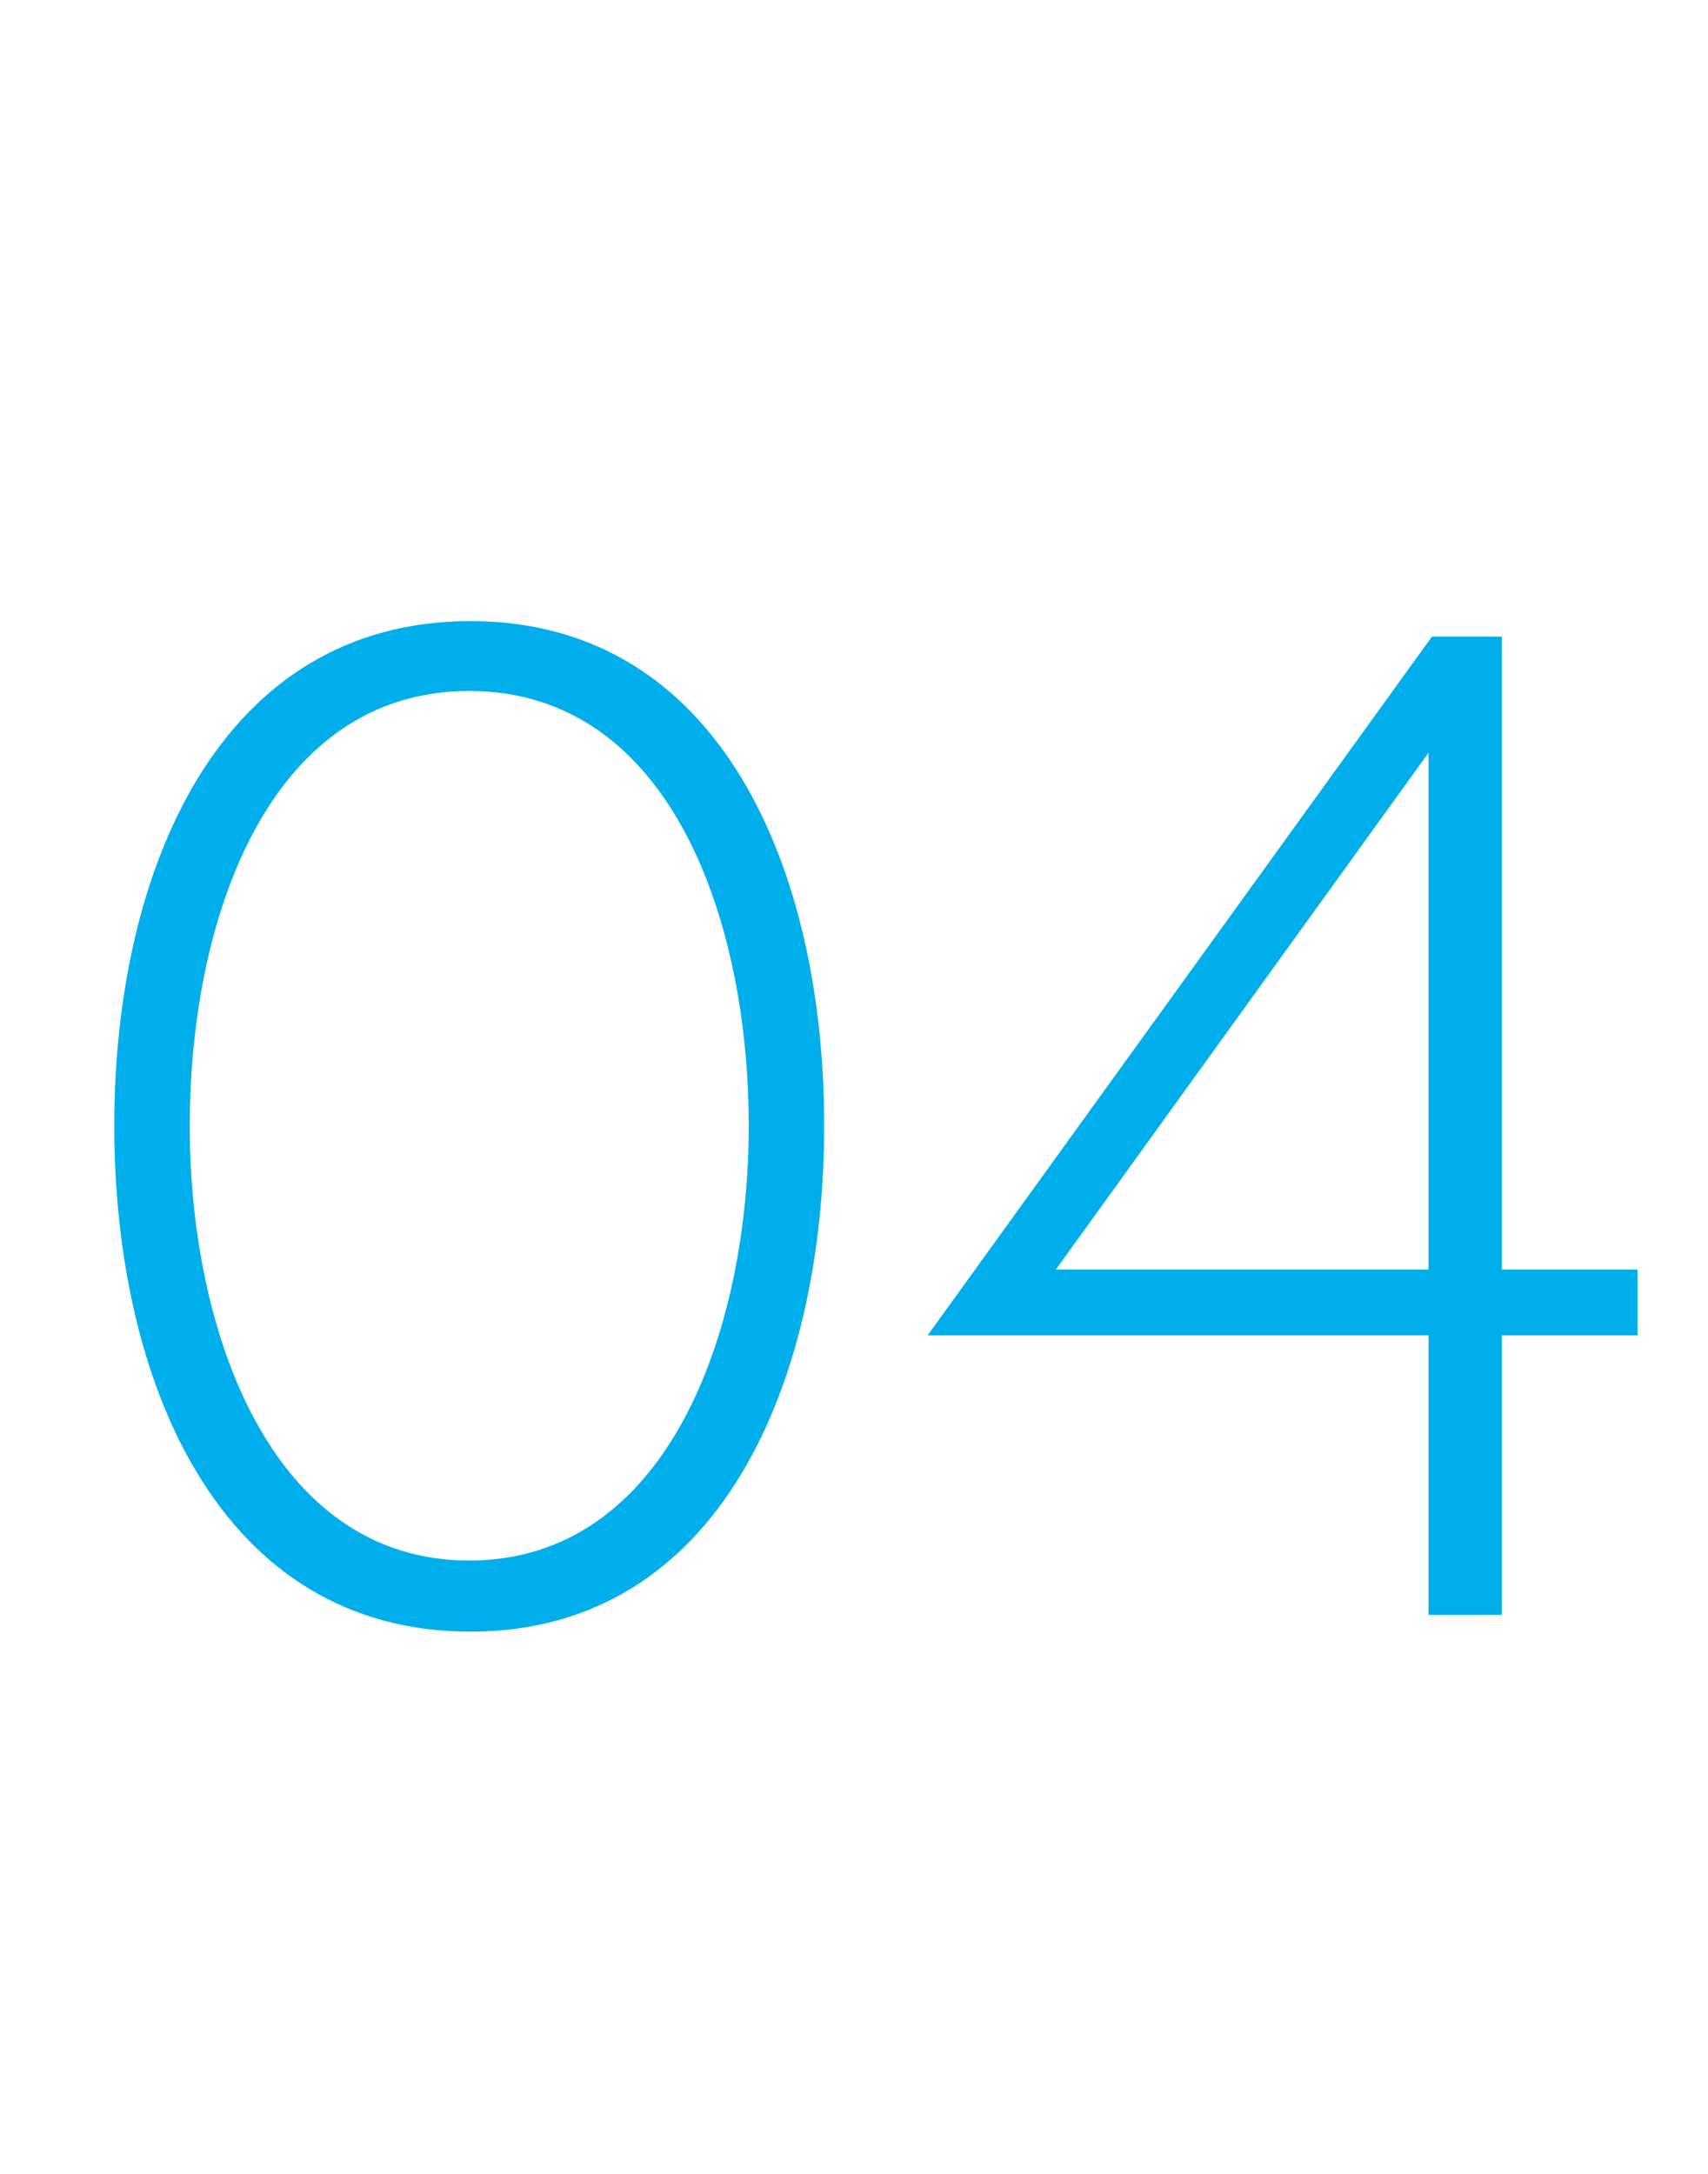 <svg xmlns="http://www.w3.org/2000/svg" viewBox="0 0 55 70"><defs><style>.cls-1{fill:#fff;}.cls-2{fill:#00aeeb;}</style></defs><title>no04</title><g id="レイヤー_2" data-name="レイヤー 2"><g id="contents"><rect class="cls-1" width="55" height="70"/><path class="cls-2" d="M26.54,36.25c0,8.19-3.33,16.29-11.39,16.29s-11.47-8-11.47-16.29S7.1,20,15.15,20,26.54,28,26.54,36.25Zm-2.43,0c0-6.61-2.52-14-9-14s-9,7.38-9,14,2.61,14,9,14S24.11,42.87,24.11,36.25Z"/><path class="cls-2" d="M46.11,20.5h2.25V40.88h4.37V43H48.36v9H46V43H29.87ZM46,40.88V24.24l-12,16.64Z"/></g></g></svg>